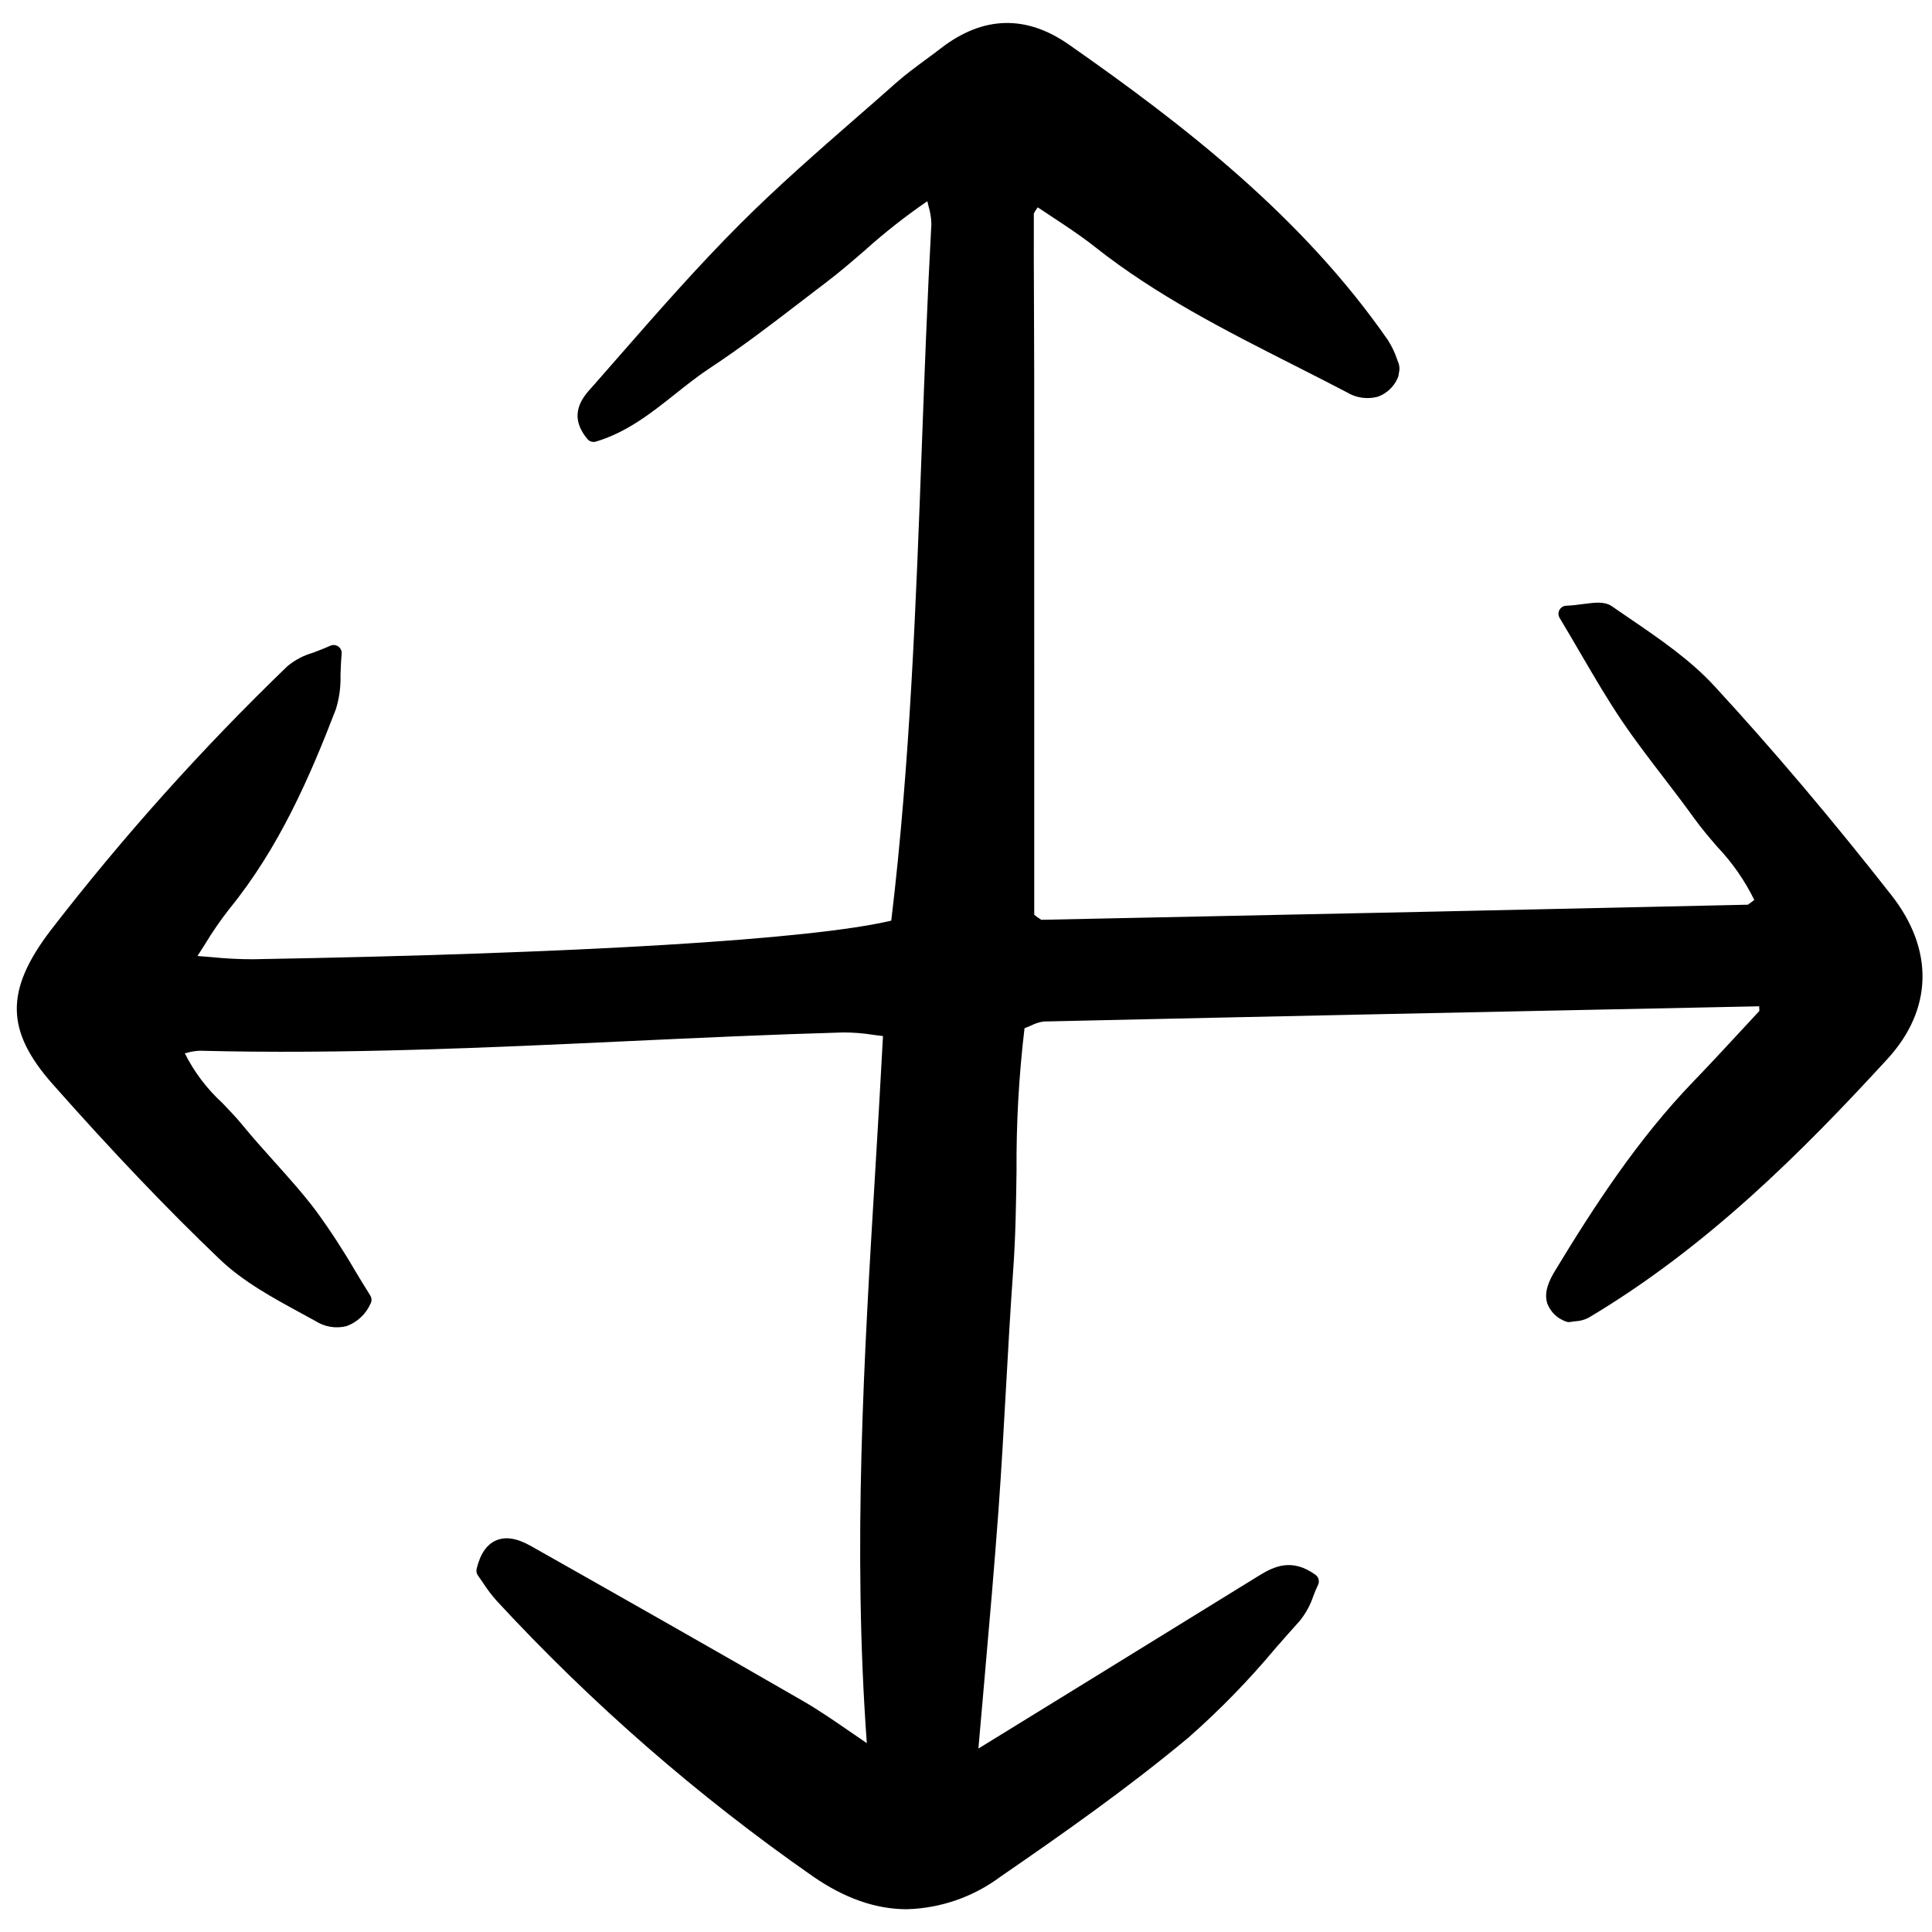 <?xml version="1.0" encoding="utf-8"?><!-- Uploaded to: SVG Repo, www.svgrepo.com, Generator: SVG Repo Mixer Tools -->
<svg width="800px" height="800px" viewBox="0 -1.5 160 160" fill="none" xmlns="http://www.w3.org/2000/svg">
<g clip-path="url(#clip0)">
<path d="M141.983 55.321C139.959 53.124 137.418 51.392 134.959 49.716C134.47 49.382 133.985 49.05 133.501 48.715C132.887 48.289 132.073 48.397 131.138 48.52C130.707 48.578 130.219 48.643 129.706 48.665C129.59 48.669 129.478 48.704 129.38 48.765C129.282 48.827 129.201 48.913 129.146 49.014C129.091 49.116 129.064 49.23 129.066 49.346C129.069 49.462 129.102 49.575 129.162 49.674C129.786 50.712 130.361 51.698 130.91 52.639C132.063 54.612 133.152 56.477 134.338 58.226C135.421 59.824 136.61 61.375 137.762 62.876C138.605 63.979 139.478 65.115 140.297 66.256C140.89 67.083 141.56 67.864 142.208 68.619C143.453 69.924 144.49 71.412 145.283 73.031L145.099 73.168C144.958 73.275 144.781 73.407 144.757 73.423C127.736 73.809 109.683 74.195 86.233 74.674C86.193 74.651 86.133 74.609 86.091 74.581L85.969 74.499C85.858 74.424 85.753 74.343 85.651 74.255V62.138C85.651 51.268 85.65 40.379 85.648 29.47C85.648 27.688 85.642 25.906 85.631 24.125C85.62 21.469 85.607 18.813 85.617 16.186C85.688 16.041 85.773 15.902 85.871 15.772L85.94 15.67C86.323 15.929 86.707 16.18 87.091 16.433C88.3 17.23 89.552 18.054 90.689 18.955C95.762 22.971 101.542 25.897 107.132 28.73C108.599 29.473 110.065 30.216 111.521 30.978C111.905 31.215 112.333 31.37 112.78 31.434C113.226 31.498 113.681 31.47 114.117 31.351C114.485 31.216 114.821 31.007 115.104 30.736C115.388 30.465 115.611 30.139 115.763 29.777C115.798 29.704 115.82 29.625 115.828 29.543C115.832 29.49 115.843 29.436 115.852 29.383C115.92 29.121 115.911 28.845 115.827 28.588L115.716 28.296C115.526 27.723 115.266 27.175 114.941 26.666C107.826 16.42 98.042 8.85 88.528 2.196C84.966 -0.296 81.389 -0.189 77.903 2.511C77.489 2.832 77.067 3.143 76.645 3.453C75.821 4.061 74.969 4.686 74.179 5.387C73.107 6.338 72.031 7.284 70.948 8.223C67.724 11.038 64.389 13.949 61.31 17.029C57.74 20.597 54.366 24.458 51.1 28.192C50.466 28.917 49.832 29.642 49.197 30.366L49.011 30.573C48.297 31.363 46.962 32.834 48.646 34.859C48.729 34.96 48.84 35.033 48.965 35.071C49.09 35.109 49.224 35.109 49.349 35.072C51.921 34.306 53.968 32.68 55.947 31.108C56.862 30.381 57.808 29.631 58.778 28.991C61.444 27.234 64.016 25.262 66.501 23.352C67.152 22.853 67.804 22.354 68.457 21.855C69.544 21.03 70.554 20.158 71.623 19.235C73.257 17.765 74.985 16.405 76.798 15.162C76.83 15.301 76.863 15.434 76.893 15.561C77.04 16.045 77.121 16.547 77.133 17.053C76.797 23.188 76.566 29.429 76.342 35.464C75.863 48.391 75.369 61.753 73.811 74.743C67.232 76.306 48.066 77.468 20.964 77.941C19.804 77.941 18.645 77.881 17.491 77.763C17.129 77.734 16.752 77.703 16.354 77.672C16.57 77.337 16.775 77.017 16.968 76.71C17.575 75.704 18.242 74.734 18.964 73.807C23.081 68.771 25.648 62.873 27.81 57.25C28.096 56.337 28.227 55.383 28.199 54.426C28.216 53.897 28.236 53.297 28.294 52.642C28.305 52.526 28.285 52.41 28.236 52.304C28.187 52.198 28.111 52.107 28.016 52.04C27.921 51.972 27.81 51.931 27.694 51.92C27.578 51.908 27.462 51.928 27.355 51.975C26.82 52.217 26.332 52.401 25.9 52.564C25.128 52.784 24.412 53.163 23.797 53.677C16.736 60.482 10.183 67.794 4.19 75.554C0.404 80.533 0.453 83.868 4.376 88.3C9.353 93.921 13.876 98.662 18.203 102.793C20.138 104.64 22.57 105.964 24.923 107.245C25.322 107.461 25.719 107.678 26.113 107.896C26.491 108.14 26.914 108.304 27.358 108.378C27.801 108.452 28.255 108.434 28.692 108.327C29.134 108.166 29.54 107.917 29.884 107.595C30.228 107.273 30.502 106.884 30.691 106.452C30.745 106.349 30.771 106.233 30.766 106.117C30.761 106 30.726 105.887 30.664 105.788C30.257 105.143 29.849 104.467 29.431 103.777C28.434 102.059 27.349 100.395 26.179 98.789C25.094 97.349 23.875 95.992 22.696 94.678C21.827 93.711 20.929 92.711 20.1 91.695C19.569 91.046 18.978 90.43 18.407 89.838C17.132 88.67 16.081 87.279 15.306 85.733L15.432 85.704C15.799 85.593 16.179 85.53 16.562 85.517C28.404 85.821 40.405 85.264 52.012 84.723C57.862 84.451 63.912 84.169 69.863 84.002C70.696 84.004 71.527 84.072 72.35 84.204C72.603 84.237 72.861 84.272 73.125 84.304C72.927 88.089 72.697 91.911 72.476 95.613C71.555 110.883 70.605 126.657 71.786 142.861C71.313 142.54 70.87 142.234 70.448 141.944C69.021 140.962 67.791 140.115 66.521 139.381C58.74 134.891 50.797 130.394 43.963 126.531C42.808 125.879 41.862 125.729 41.07 126.077C40.3 126.413 39.762 127.205 39.472 128.43C39.45 128.524 39.448 128.621 39.467 128.715C39.486 128.809 39.525 128.899 39.582 128.976C39.719 129.163 39.855 129.365 39.994 129.571C40.335 130.102 40.717 130.606 41.137 131.077C49.011 139.599 57.784 147.244 67.303 153.881C69.929 155.703 72.519 156.614 75.107 156.614C77.903 156.535 80.606 155.596 82.848 153.924C87.936 150.421 93.328 146.645 98.417 142.403C101.007 140.124 103.42 137.649 105.631 135C106.301 134.237 106.97 133.475 107.647 132.725C108.144 132.106 108.526 131.403 108.774 130.65C108.895 130.347 109.015 130.041 109.155 129.751C109.222 129.61 109.238 129.45 109.2 129.299C109.162 129.148 109.072 129.015 108.946 128.923C107.007 127.512 105.517 128.214 104.273 128.982C99.301 132.054 94.327 135.12 89.352 138.183L81.027 143.308C81.186 141.468 81.345 139.665 81.502 137.887C81.937 132.943 82.345 128.275 82.691 123.559C82.935 120.203 83.125 116.79 83.309 113.49C83.49 110.253 83.676 106.905 83.913 103.62C84.107 100.905 84.147 98.145 84.185 95.475C84.158 91.524 84.379 87.575 84.847 83.653C85.041 83.577 85.22 83.5 85.39 83.43C85.715 83.262 86.066 83.149 86.428 83.097C105.162 82.674 123.666 82.288 145.686 81.837H145.69C145.69 81.866 145.69 81.897 145.69 81.932C145.694 82.017 145.698 82.112 145.704 82.221C145.235 82.725 144.755 83.243 144.265 83.773C142.97 85.173 141.632 86.62 140.255 88.048C135.612 92.862 132.002 98.428 128.792 103.723C128.301 104.535 127.839 105.492 128.139 106.442C128.268 106.786 128.471 107.098 128.734 107.356C128.997 107.614 129.313 107.811 129.66 107.934C129.784 107.99 129.922 108.005 130.056 107.977C130.186 107.953 130.315 107.939 130.445 107.924C130.836 107.907 131.218 107.806 131.565 107.625C141.398 101.768 149.262 93.875 156.295 86.216C160.066 82.111 160.189 77.158 156.634 72.627C151.635 66.257 146.842 60.594 141.983 55.321Z" fill="#000000"/>
</g>
<defs>
<clipPath id="clip0">
<rect width="159" height="157" fill="white" transform="translate(0.777)"/>
</clipPath>
</defs>
</svg>